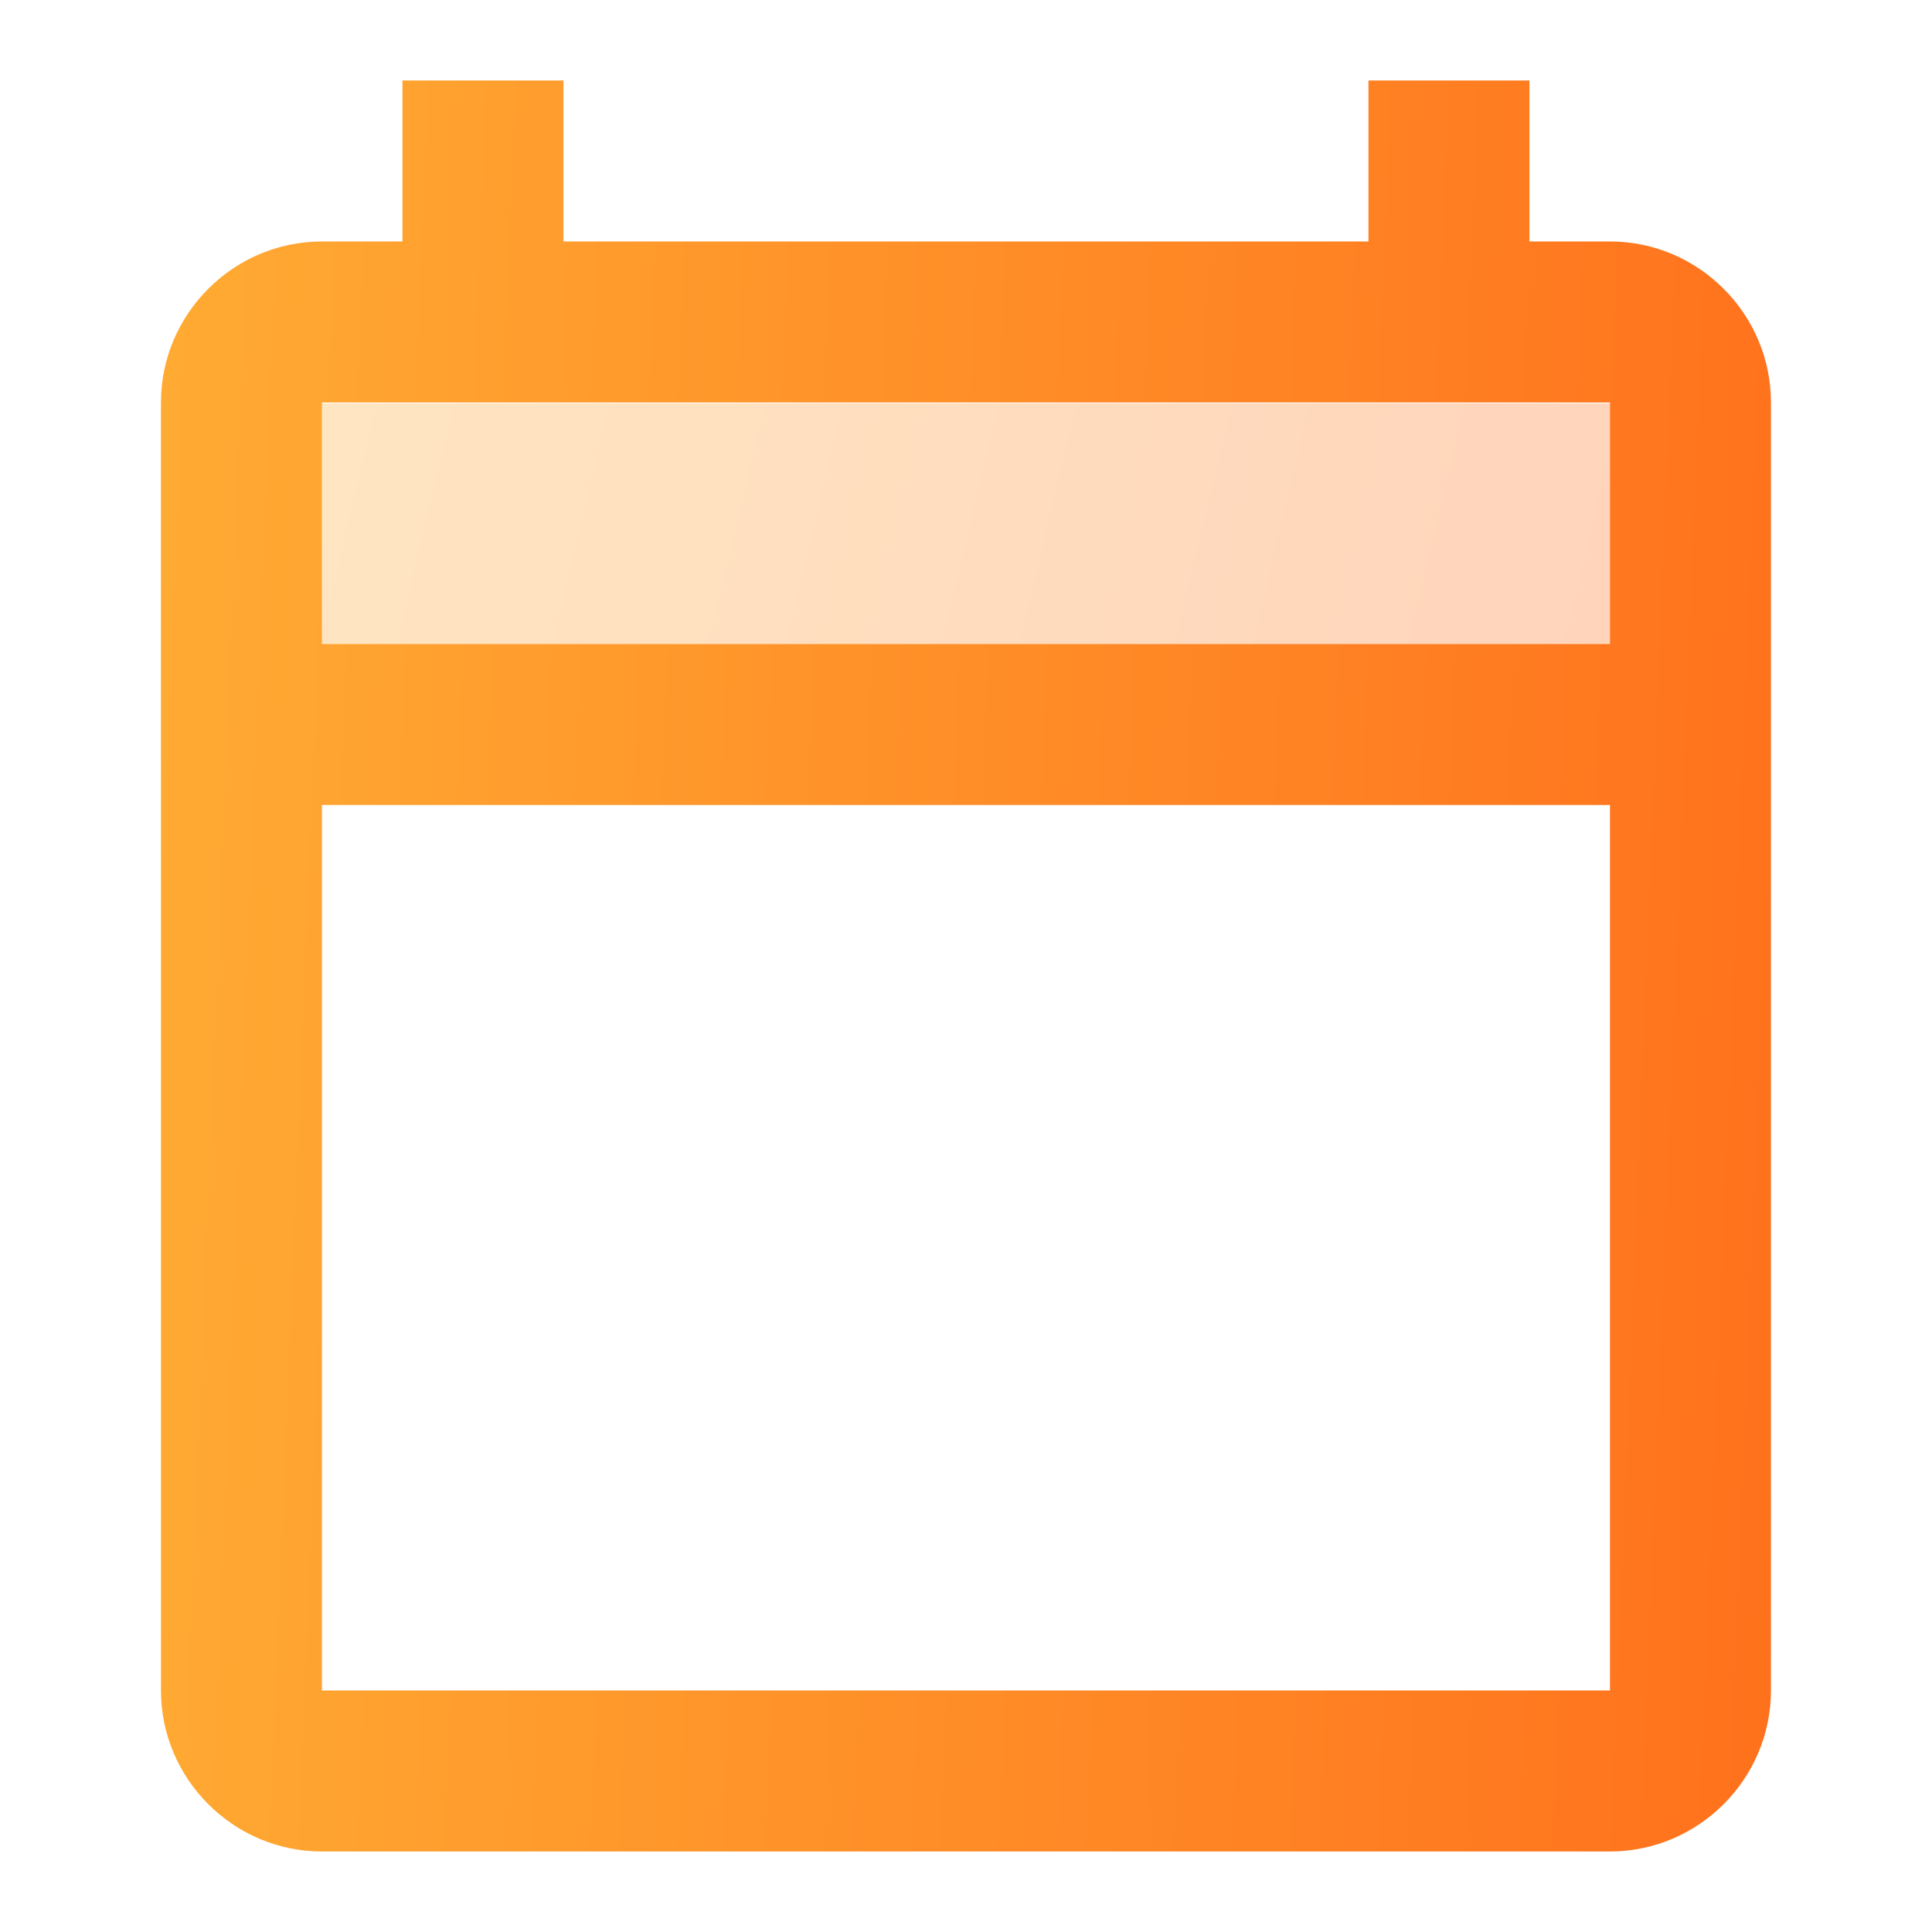 <svg width="67" height="67" viewBox="0 0 67 67" fill="none" xmlns="http://www.w3.org/2000/svg">
<path d="M55.832 8.374H53.04V2.791H47.457V8.374H19.54V2.791H13.957V8.374H11.165C8.095 8.374 5.582 10.887 5.582 13.958V58.624C5.582 61.695 8.095 64.208 11.165 64.208H55.832C58.903 64.208 61.415 61.695 61.415 58.624V13.958C61.415 10.887 58.903 8.374 55.832 8.374ZM55.832 13.958V22.333H11.165V13.958H55.832ZM11.165 58.624V27.916H55.832V58.624H11.165Z" fill="url(#paint0_linear_1102_11273)"/>
<path opacity="0.3" d="M11.168 13.986H55.835V22.333H11.168V13.986Z" fill="url(#paint1_linear_1102_11273)"/>
<defs>
<linearGradient id="paint0_linear_1102_11273" x1="6.14" y1="5.648" x2="63.691" y2="7.977" gradientUnits="userSpaceOnUse">
<stop stop-color="#FFAA33"/>
<stop offset="1" stop-color="#FF711C"/>
</linearGradient>
<linearGradient id="paint1_linear_1102_11273" x1="11.615" y1="14.375" x2="55.254" y2="24.771" gradientUnits="userSpaceOnUse">
<stop stop-color="#FFAA33"/>
<stop offset="1" stop-color="#FF711C"/>
</linearGradient>
</defs>
</svg>
